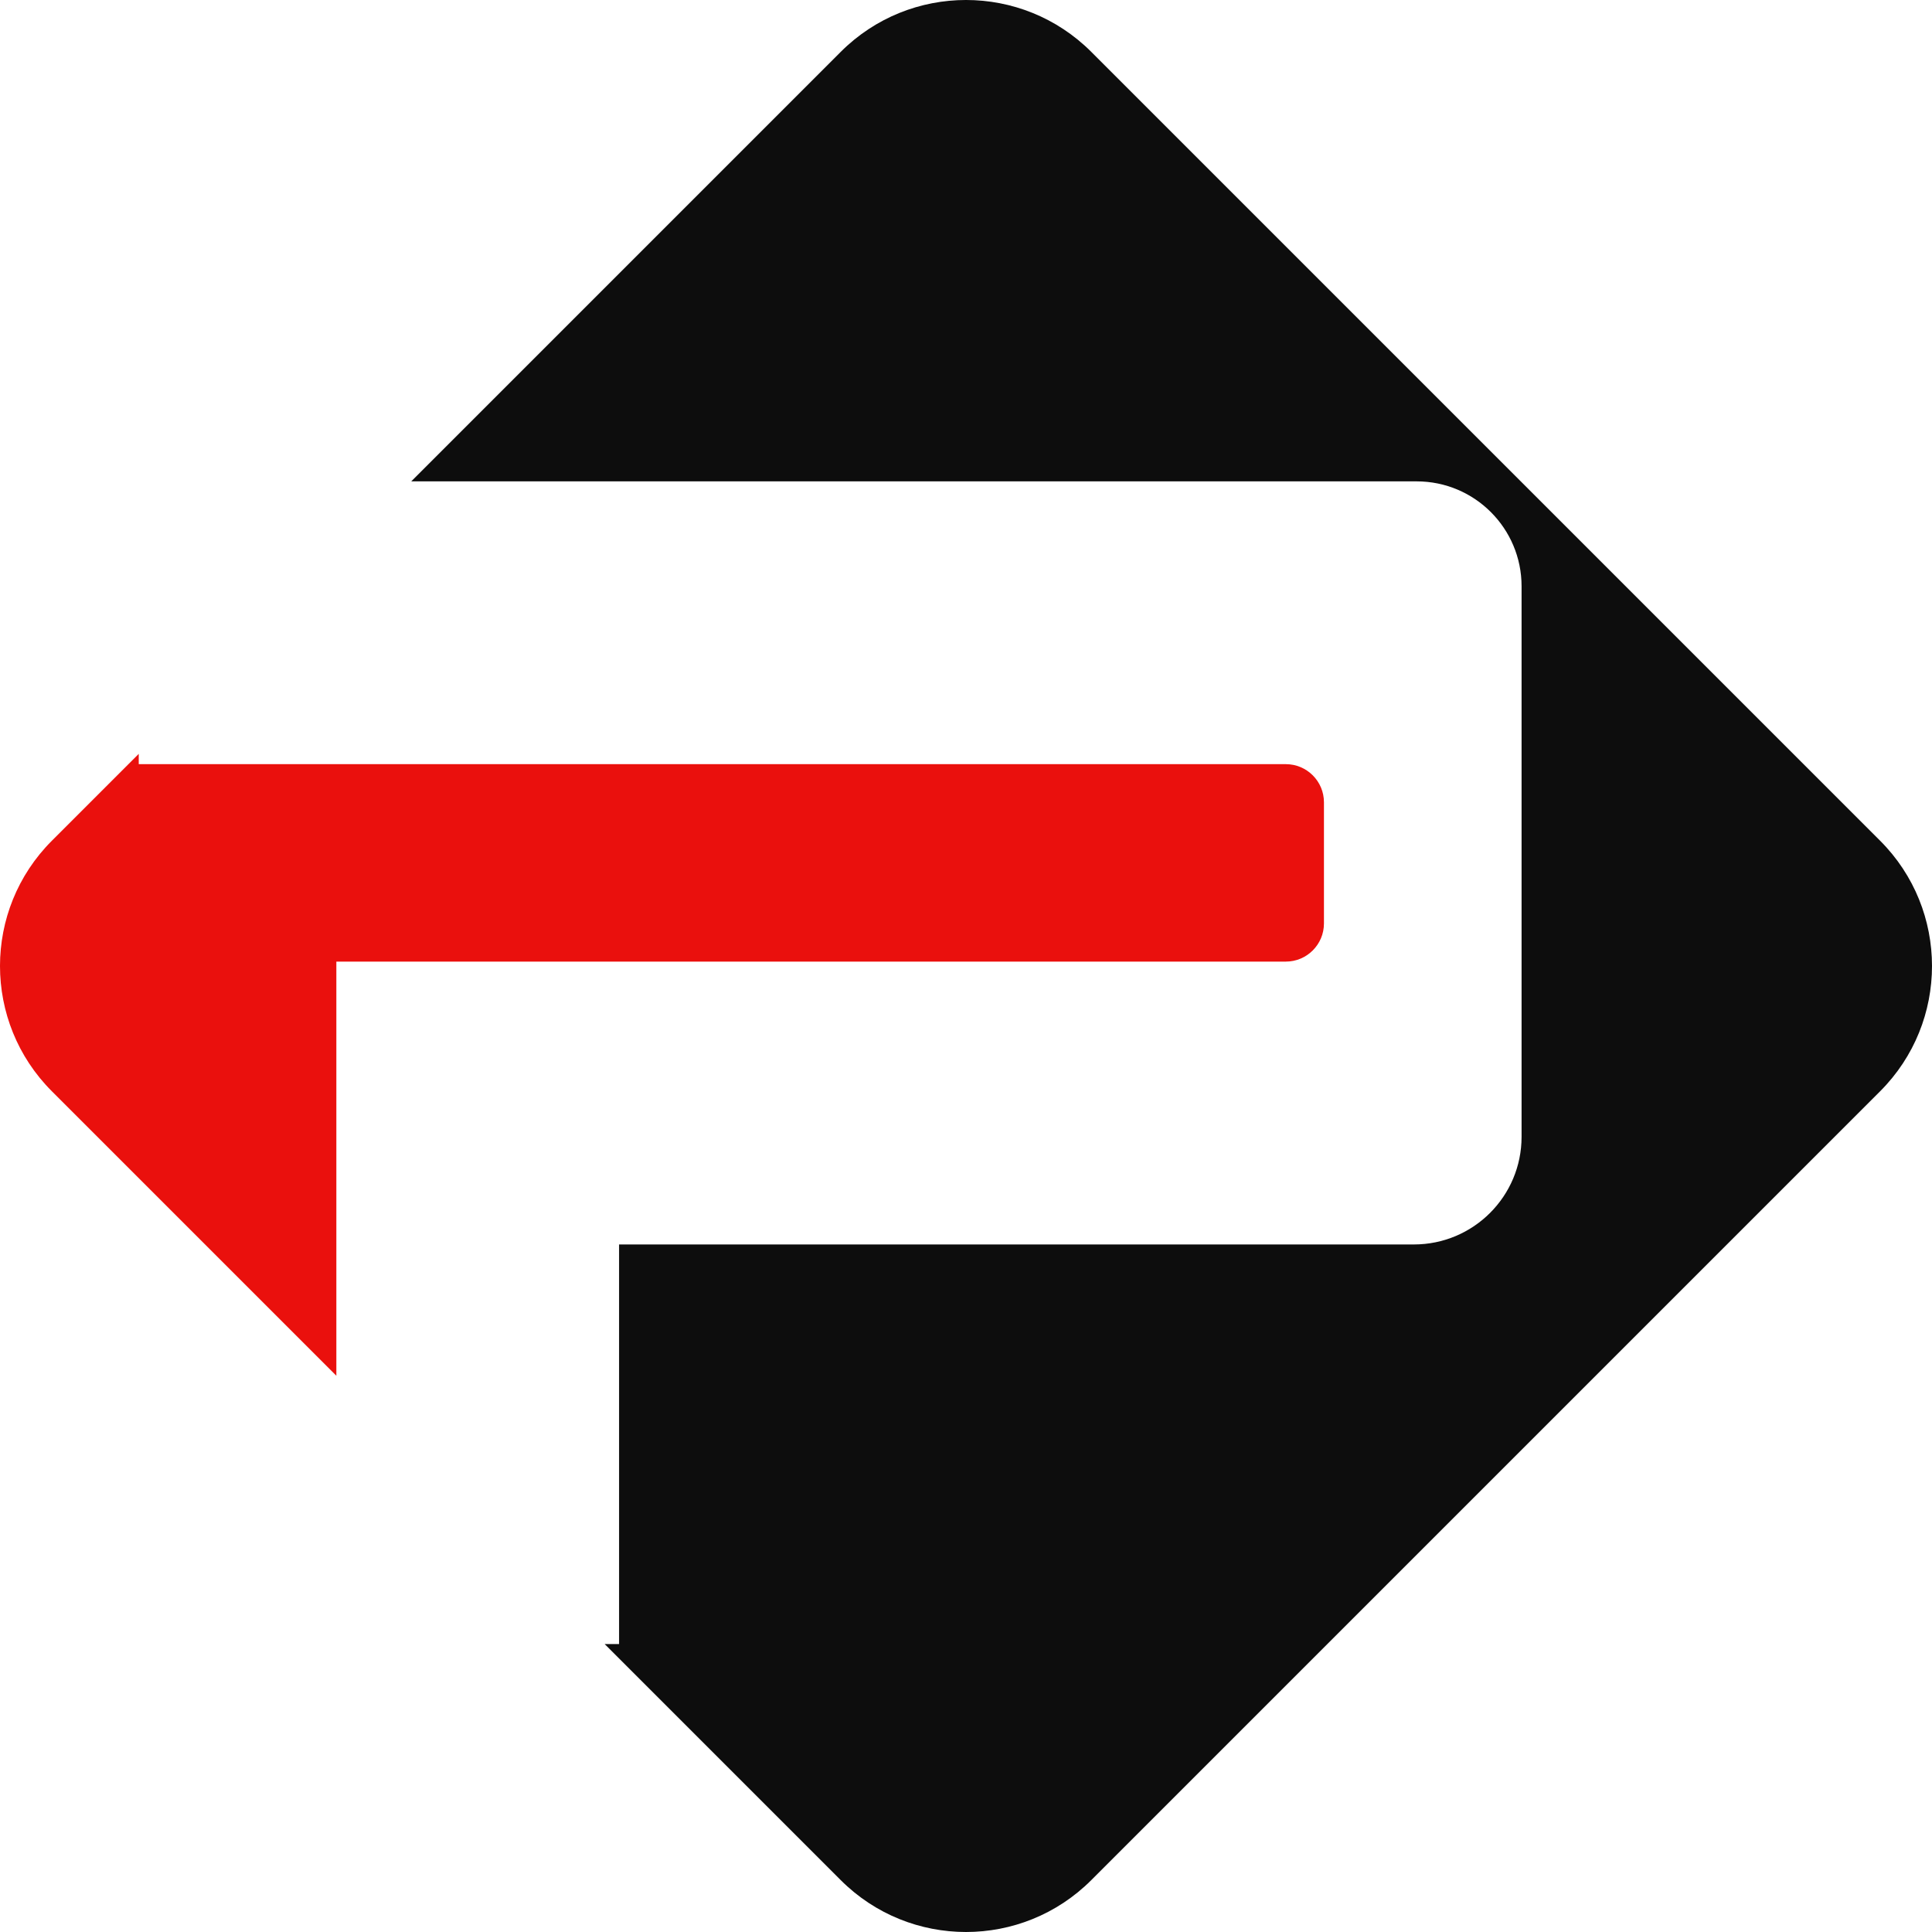 <svg xmlns="http://www.w3.org/2000/svg" id="Calque_2" data-name="Calque 2" viewBox="0 0 2000 2000"><defs><style>      .cls-1 {        fill: #ea100d;      }      .cls-2 {        fill: #0d0d0d;      }    </style></defs><path class="cls-2" d="m1946.28,1129.71l-816.57,816.57c-71.63,71.63-187.79,71.63-259.42,0l-244.36-244.36h14.93v-413.66h822.8c61.57,0,111.46-49.89,111.46-111.42v-569.97c0-59.95-48.62-108.56-108.56-108.56H425.71L870.29,53.72c71.63-71.63,187.79-71.63,259.42,0l816.57,816.57c71.63,71.63,71.63,187.79,0,259.42Z"></path><path class="cls-1" d="m1331.08,791.06H143.62v-10.67l-89.9,89.9c-71.63,71.63-71.63,187.79,0,259.42l294.47,294.47v-428.73h982.88c21.78,0,39.48-17.7,39.48-39.48v-125.43c0-21.78-17.7-39.48-39.48-39.48Z"></path></svg>